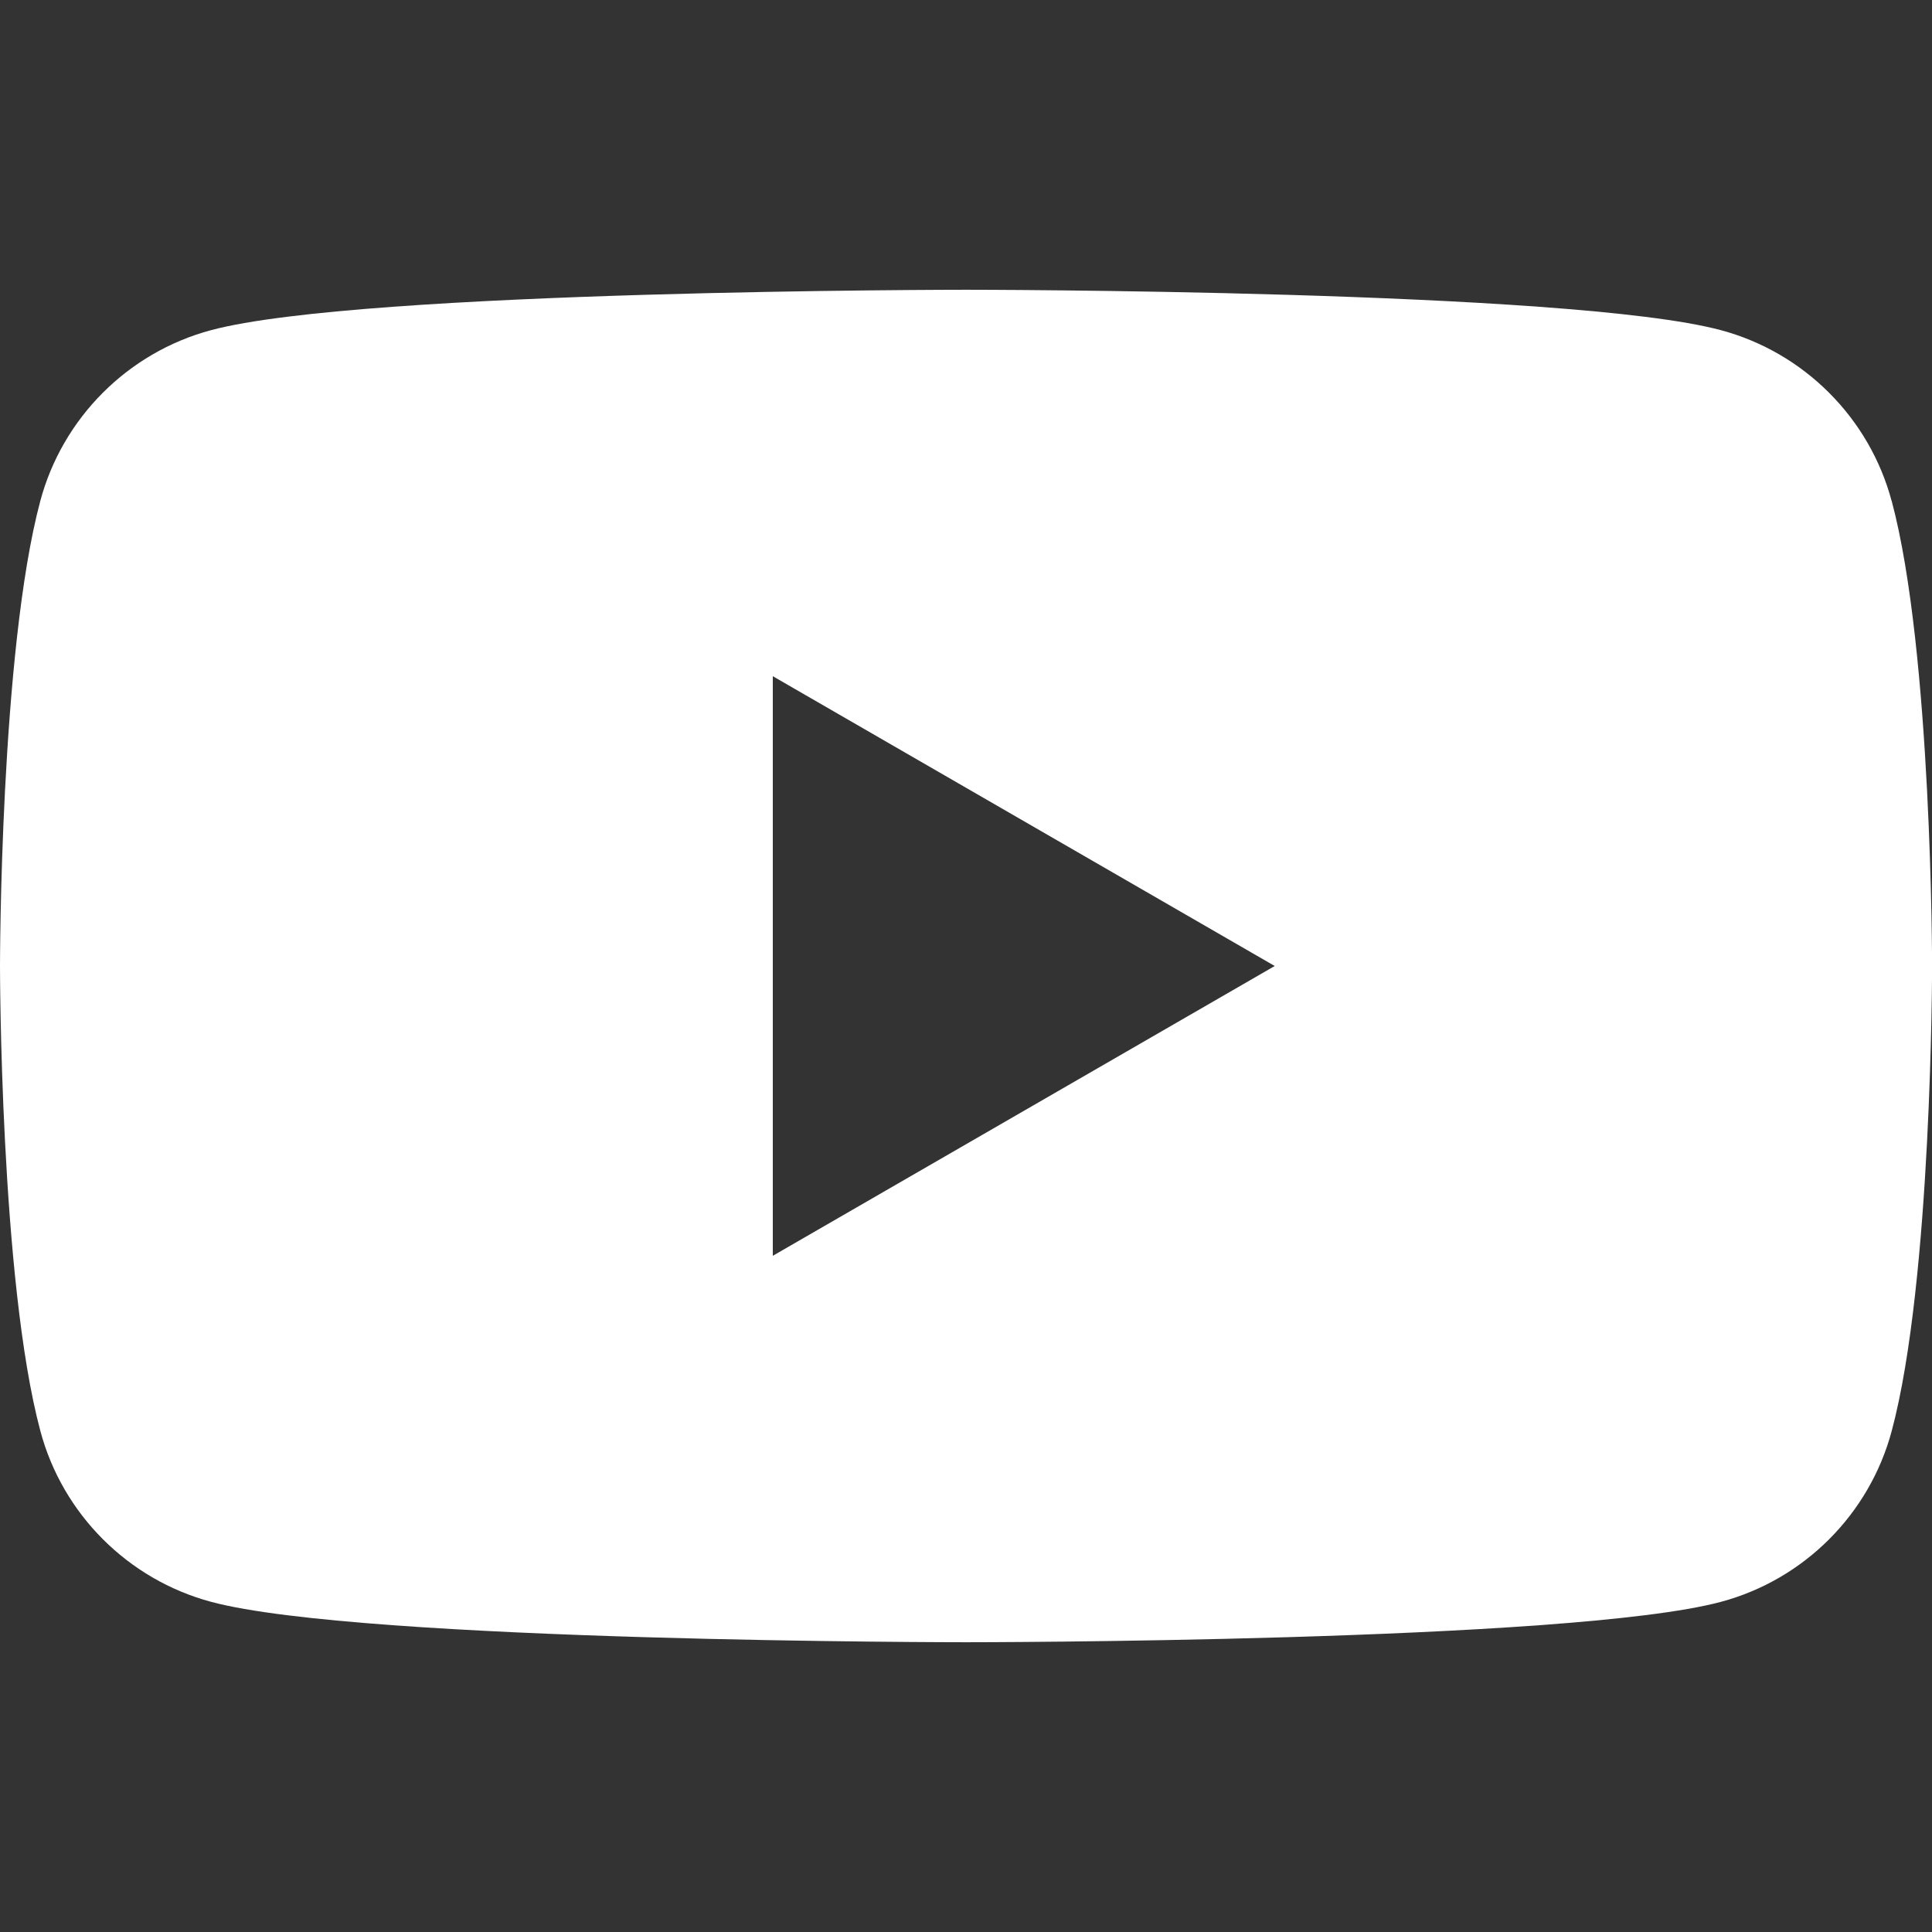 <?xml version="1.0" encoding="UTF-8"?>
<svg xmlns="http://www.w3.org/2000/svg" viewBox="0 0 500 500">
  <rect x="0" y="0" width="500" height="500" fill="#333333" stroke="none"/>
  <defs>
    <style>
      .cls-1 {
        fill: none;
      }

      .cls-2 {
        fill: #fff;
      }
    </style>
  </defs>
  <g id="svg">
    <rect class="cls-1" width="500" height="500"/>
  </g>
  <g id="_レイヤー_1" data-name="レイヤー 1">
    <path class="cls-2" d="M489.55,129.65c-5.75-21.51-22.69-38.45-44.21-44.21-38.99-10.45-195.35-10.45-195.35-10.45,0,0-156.35,0-195.35,10.45-21.51,5.75-38.45,22.69-44.21,44.21C0,168.65,0,250,0,250c0,0,0,81.35,10.45,120.35,5.75,21.51,22.69,38.45,44.21,44.21,38.99,10.45,195.35,10.45,195.35,10.45,0,0,156.35,0,195.35-10.45,21.51-5.75,38.45-22.69,44.21-44.21,10.45-38.99,10.45-120.35,10.45-120.35,0,0,0-81.35-10.45-120.35ZM200,325v-150l129.9,75-129.9,75Z"/>
  </g>
</svg>